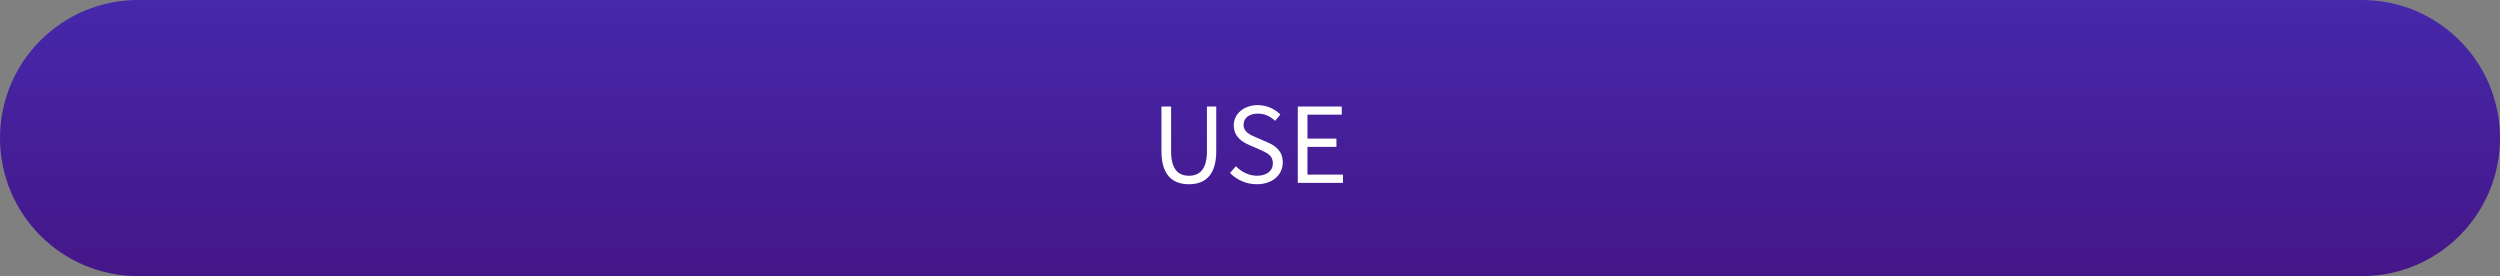<svg width="335" height="37" viewBox="0 0 335 37" fill="none" xmlns="http://www.w3.org/2000/svg">
<rect x="0" y="0" width="335" height="37" fill="#808080" stroke="none"/>
<path d="M0 18.5C0 8.283 8.283 0 18.5 0H316.5C326.717 0 335 8.283 335 18.5V18.5C335 28.717 326.717 37 316.5 37H18.5C8.283 37 0 28.717 0 18.5V18.5Z" fill="url(#paint0_linear_10450_10680)"/>
<path d="M159.313 24.687C157.224 24.687 155.634 23.565 155.634 20.275V14.273H156.928V20.306C156.928 22.77 157.972 23.549 159.313 23.549C160.669 23.549 161.729 22.77 161.729 20.306V14.273H162.977V20.275C162.977 23.565 161.402 24.687 159.313 24.687ZM168.414 24.687C166.98 24.687 165.717 24.095 164.828 23.175L165.608 22.271C166.34 23.035 167.369 23.549 168.43 23.549C169.77 23.549 170.565 22.879 170.565 21.881C170.565 20.836 169.833 20.509 168.866 20.072L167.401 19.433C166.434 19.028 165.327 18.295 165.327 16.798C165.327 15.239 166.683 14.086 168.539 14.086C169.755 14.086 170.83 14.6 171.563 15.348L170.862 16.19C170.238 15.598 169.49 15.224 168.539 15.224C167.401 15.224 166.637 15.801 166.637 16.72C166.637 17.703 167.525 18.077 168.336 18.42L169.786 19.043C170.971 19.558 171.891 20.259 171.891 21.772C171.891 23.393 170.565 24.687 168.414 24.687ZM173.905 24.5V14.273H179.798V15.364H175.199V18.576H179.081V19.683H175.199V23.393H179.954V24.5H173.905Z" fill="white"/>
<defs>
<linearGradient id="paint0_linear_10450_10680" x1="167.5" y1="0" x2="167.5" y2="37" gradientUnits="userSpaceOnUse">
<stop stop-color="#4628AB"/>
<stop offset="1" stop-color="#451688"/>
<stop offset="1" stop-color="#451688"/>
</linearGradient>
</defs>
</svg>
